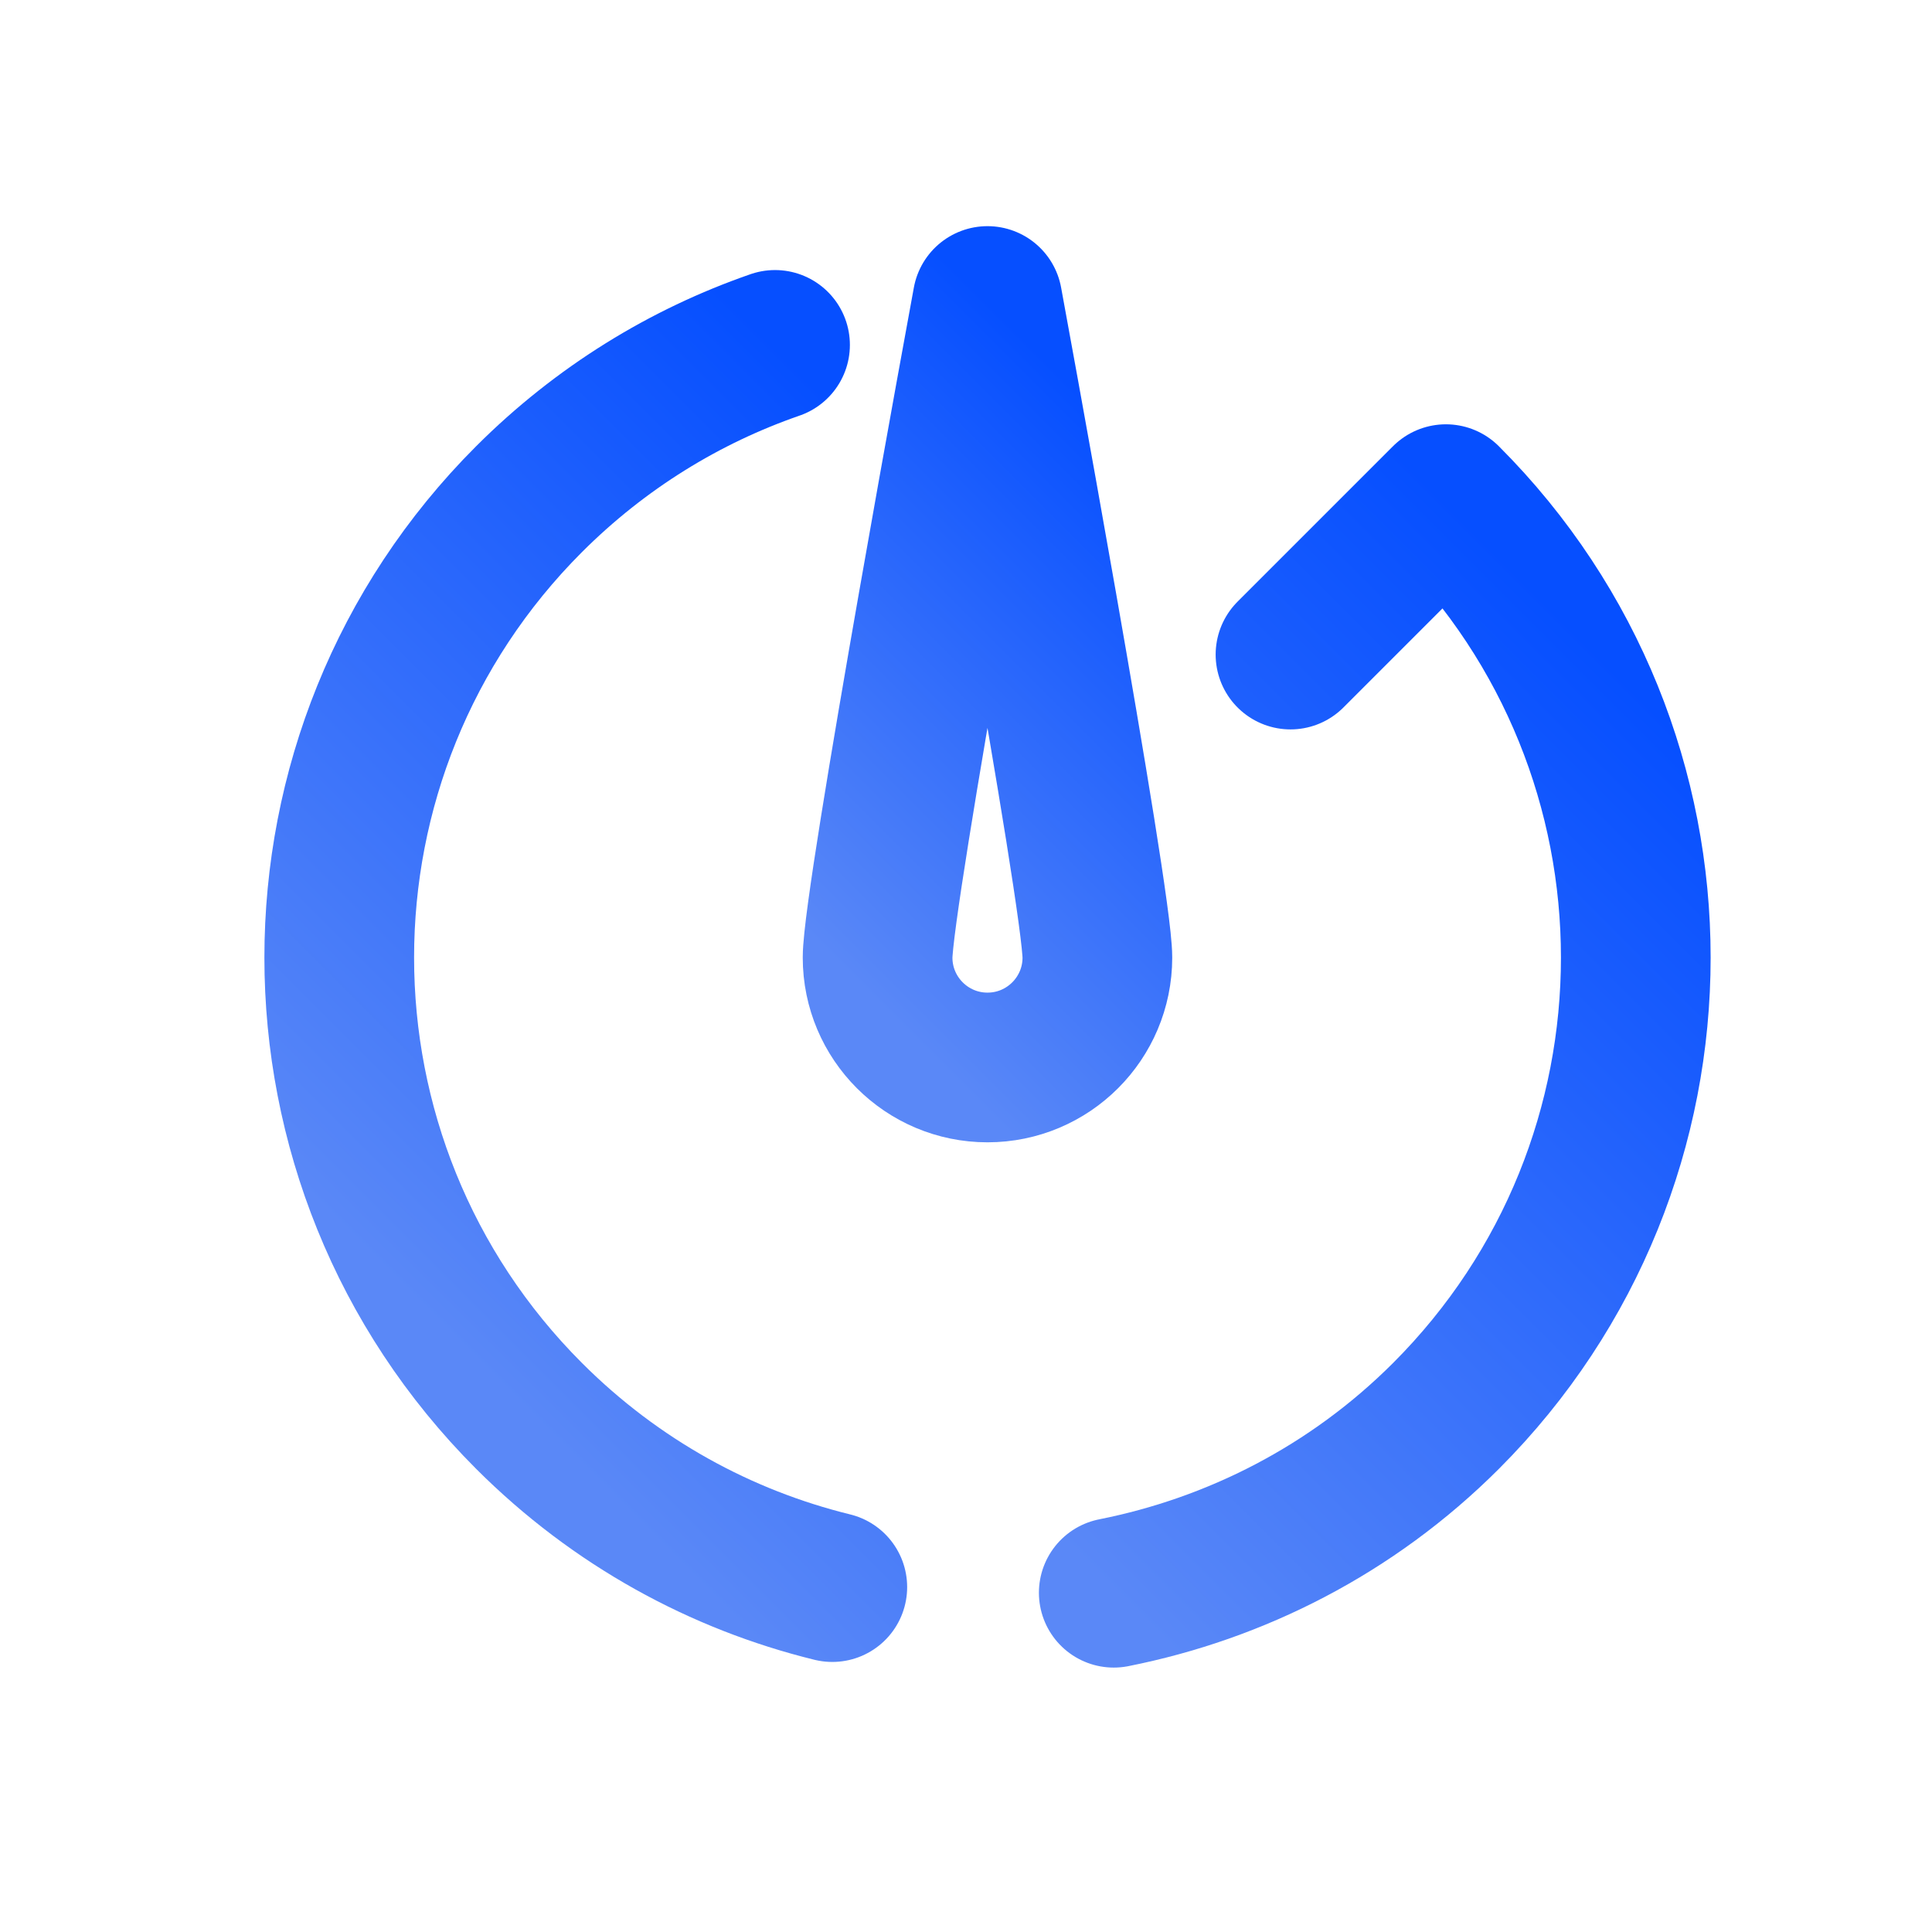 <svg width="25" height="25" viewBox="0 0 25 25" fill="none" xmlns="http://www.w3.org/2000/svg">
<path d="M14.412 20.61C15.983 20.298 17.491 19.541 18.71 18.323C21.986 15.047 21.986 9.735 18.71 6.459L16.699 8.47" stroke="url(#paint0_linear_2011_1185)" stroke-width="1.937" stroke-miterlimit="10" stroke-linecap="round" stroke-linejoin="round"/>
<path d="M10.77 20.537C9.332 20.184 7.97 19.446 6.846 18.322C3.571 15.046 3.571 9.735 6.846 6.459C7.775 5.531 8.866 4.866 10.029 4.463" stroke="url(#paint1_linear_2011_1185)" stroke-width="1.937" stroke-miterlimit="10" stroke-linecap="round" stroke-linejoin="round"/>
<path d="M14.2 12.391C14.2 13.176 13.563 13.813 12.778 13.813C11.993 13.813 11.356 13.176 11.356 12.391C11.356 11.605 12.778 3.895 12.778 3.895C12.778 3.895 14.2 11.605 14.2 12.391Z" stroke="url(#paint2_linear_2011_1185)" stroke-width="1.937" stroke-miterlimit="10" stroke-linecap="round" stroke-linejoin="round"/>
<defs>
<linearGradient id="paint0_linear_2011_1185" x1="12.451" y1="18.649" x2="21.675" y2="9.425" gradientUnits="userSpaceOnUse">
<stop stop-color="#5A88F7"/>
<stop offset="1" stop-color="#064FFF"/>
</linearGradient>
<linearGradient id="paint1_linear_2011_1185" x1="5.415" y1="16.891" x2="13.936" y2="8.37" gradientUnits="userSpaceOnUse">
<stop stop-color="#5A88F7"/>
<stop offset="1" stop-color="#064FFF"/>
</linearGradient>
<linearGradient id="paint2_linear_2011_1185" x1="10.151" y1="11.775" x2="15.405" y2="6.522" gradientUnits="userSpaceOnUse">
<stop stop-color="#5A88F7"/>
<stop offset="1" stop-color="#064FFF"/>
</linearGradient>
</defs>
</svg>

